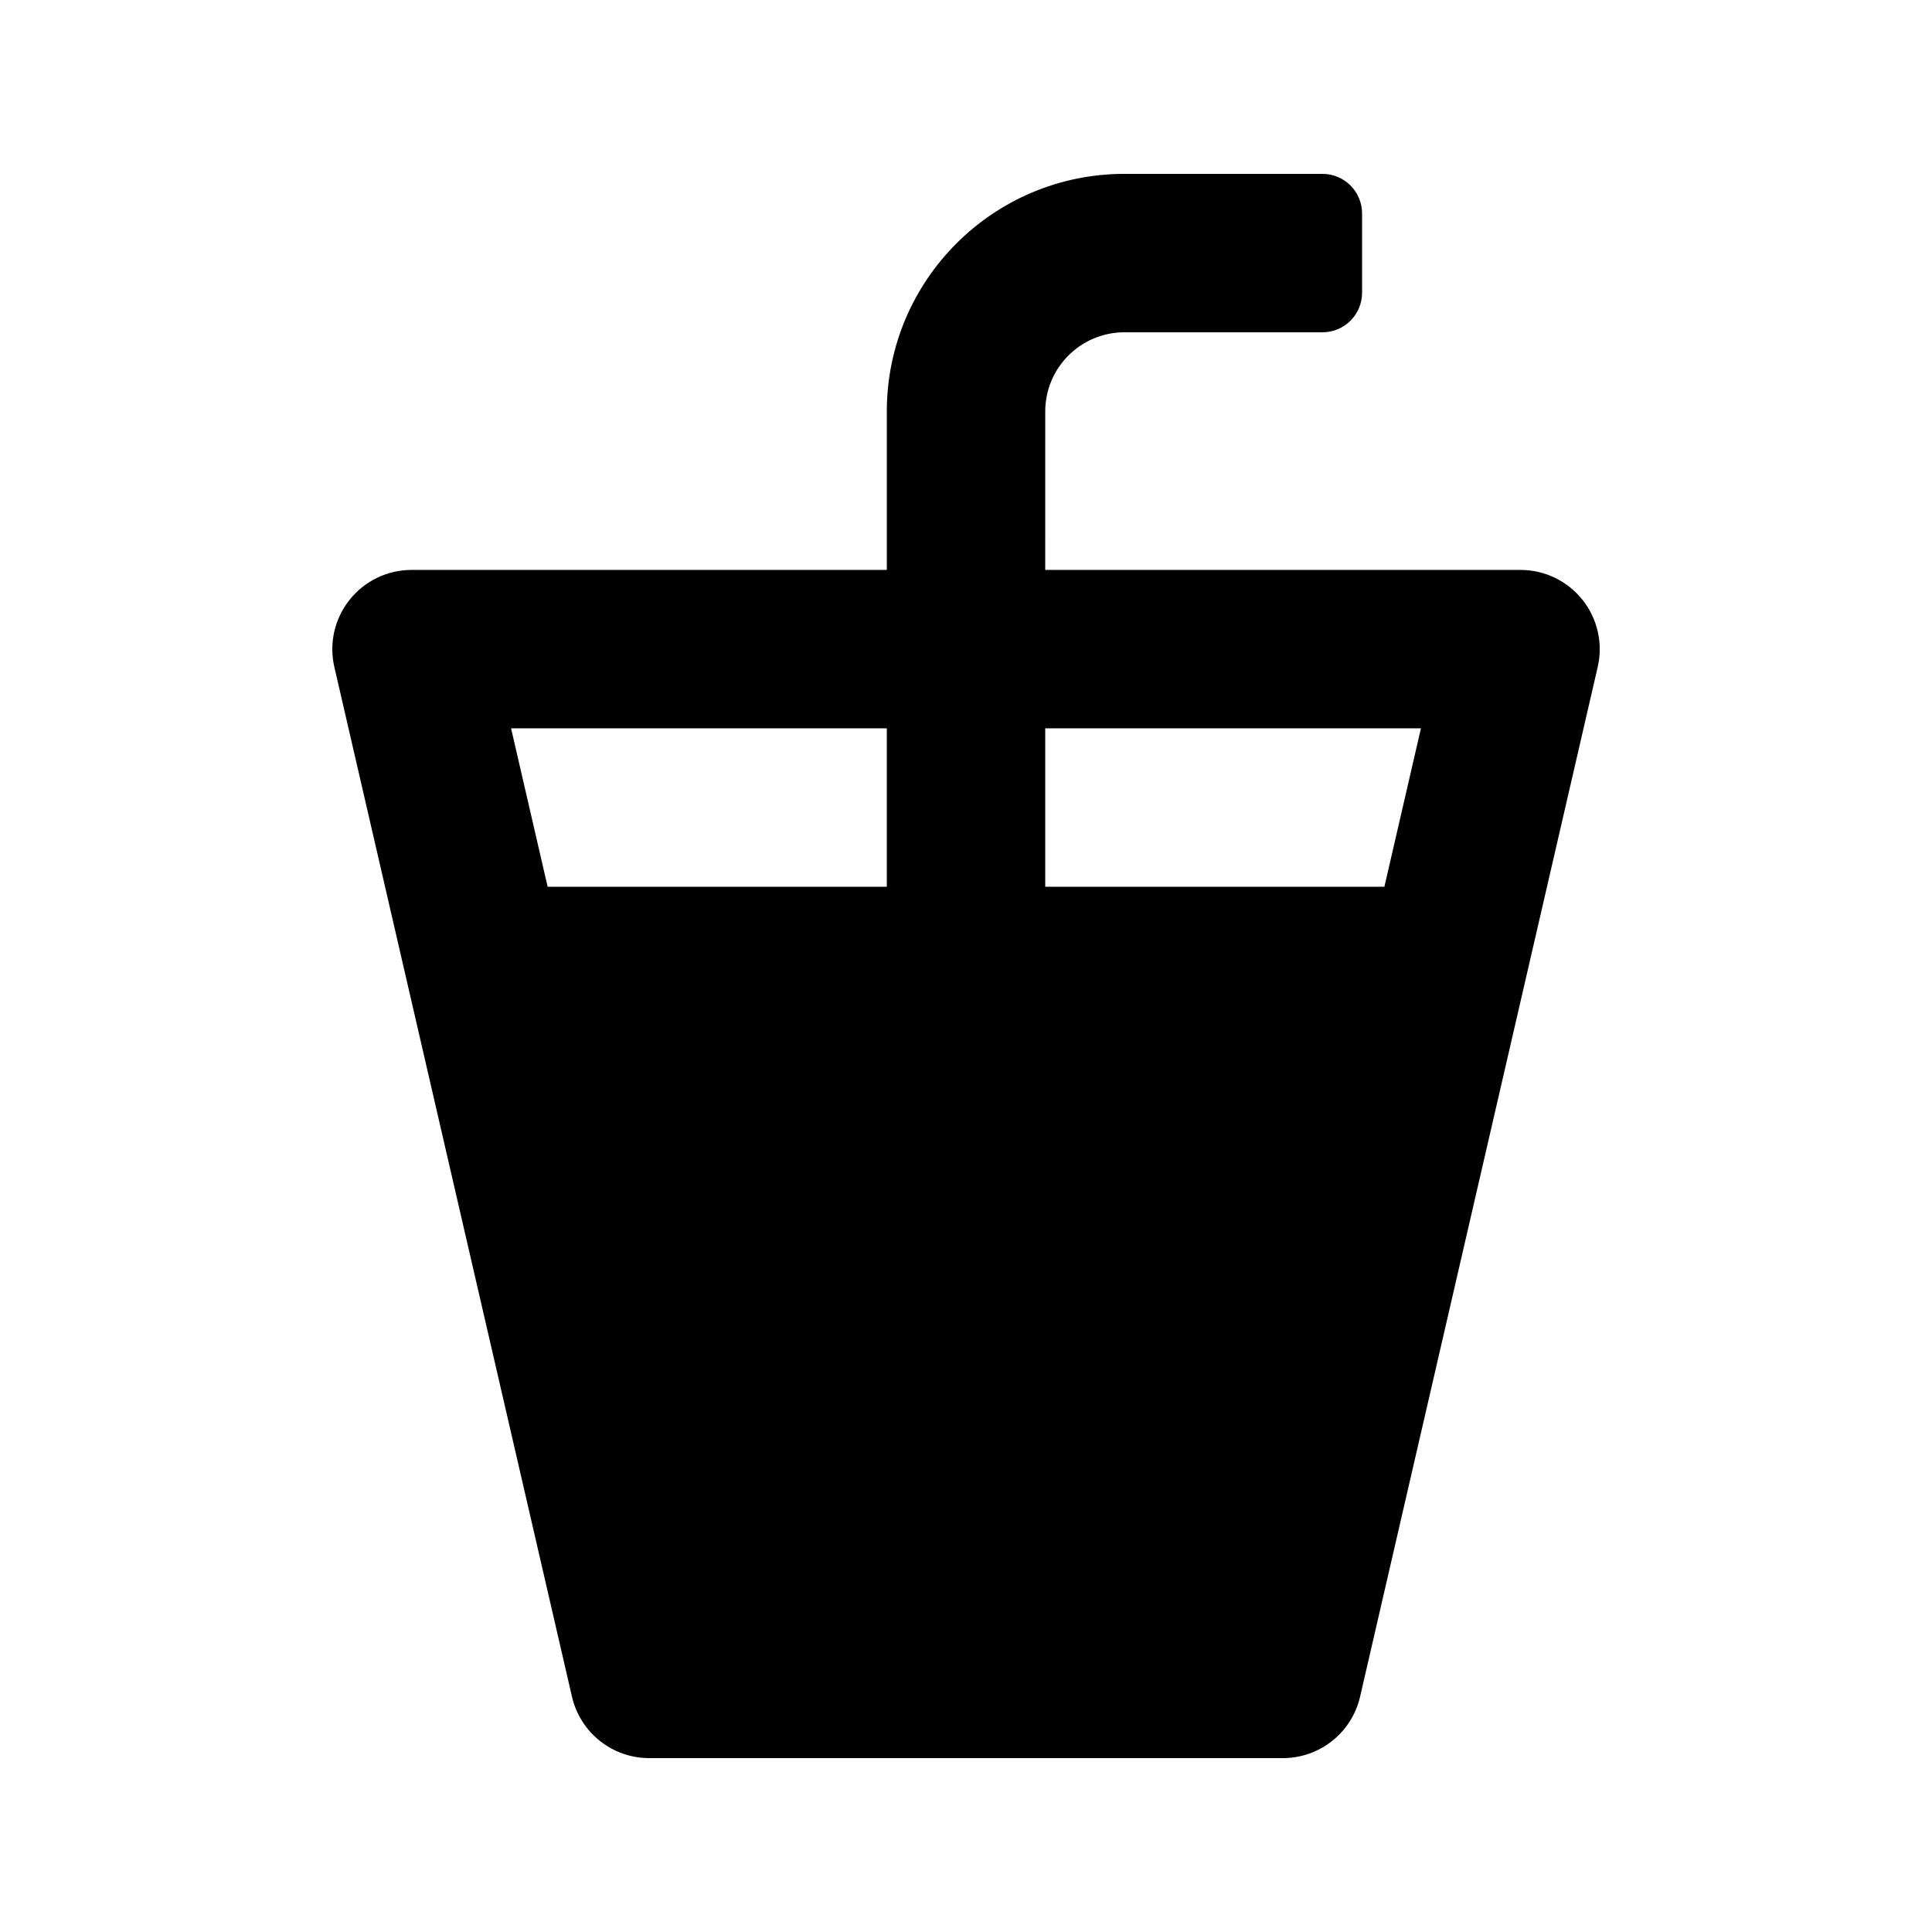 <?xml version="1.0" encoding="UTF-8"?>
<!-- Uploaded to: SVG Repo, www.svgrepo.com, Generator: SVG Repo Mixer Tools -->
<svg fill="#000000" width="800px" height="800px" version="1.1" viewBox="144 144 512 512" xmlns="http://www.w3.org/2000/svg">
 <path d="m563.38 302.97c-3.988-5.023-10.035-7.934-16.434-7.934h-125.95l0.004-41.984c0-11.594 9.398-20.992 20.992-20.992h52.48c5.793 0 10.492-4.699 10.492-10.496v-20.992c0-5.797-4.699-10.496-10.496-10.496h-52.477c-34.781 0-62.977 28.195-62.977 62.977v41.984h-125.95c-6.398 0-12.445 2.91-16.43 7.934-3.981 5-5.465 11.539-4.031 17.773l62.977 272.9c2.207 9.531 10.684 16.273 20.461 16.273h167.94c9.777 0 18.254-6.746 20.457-16.277l62.977-272.9c1.434-6.231-0.051-12.77-4.027-17.77zm-42.816 34.051-9.688 41.984h-89.879v-41.984zm-141.55 0v41.984h-89.883l-9.688-41.984z"/>
</svg>